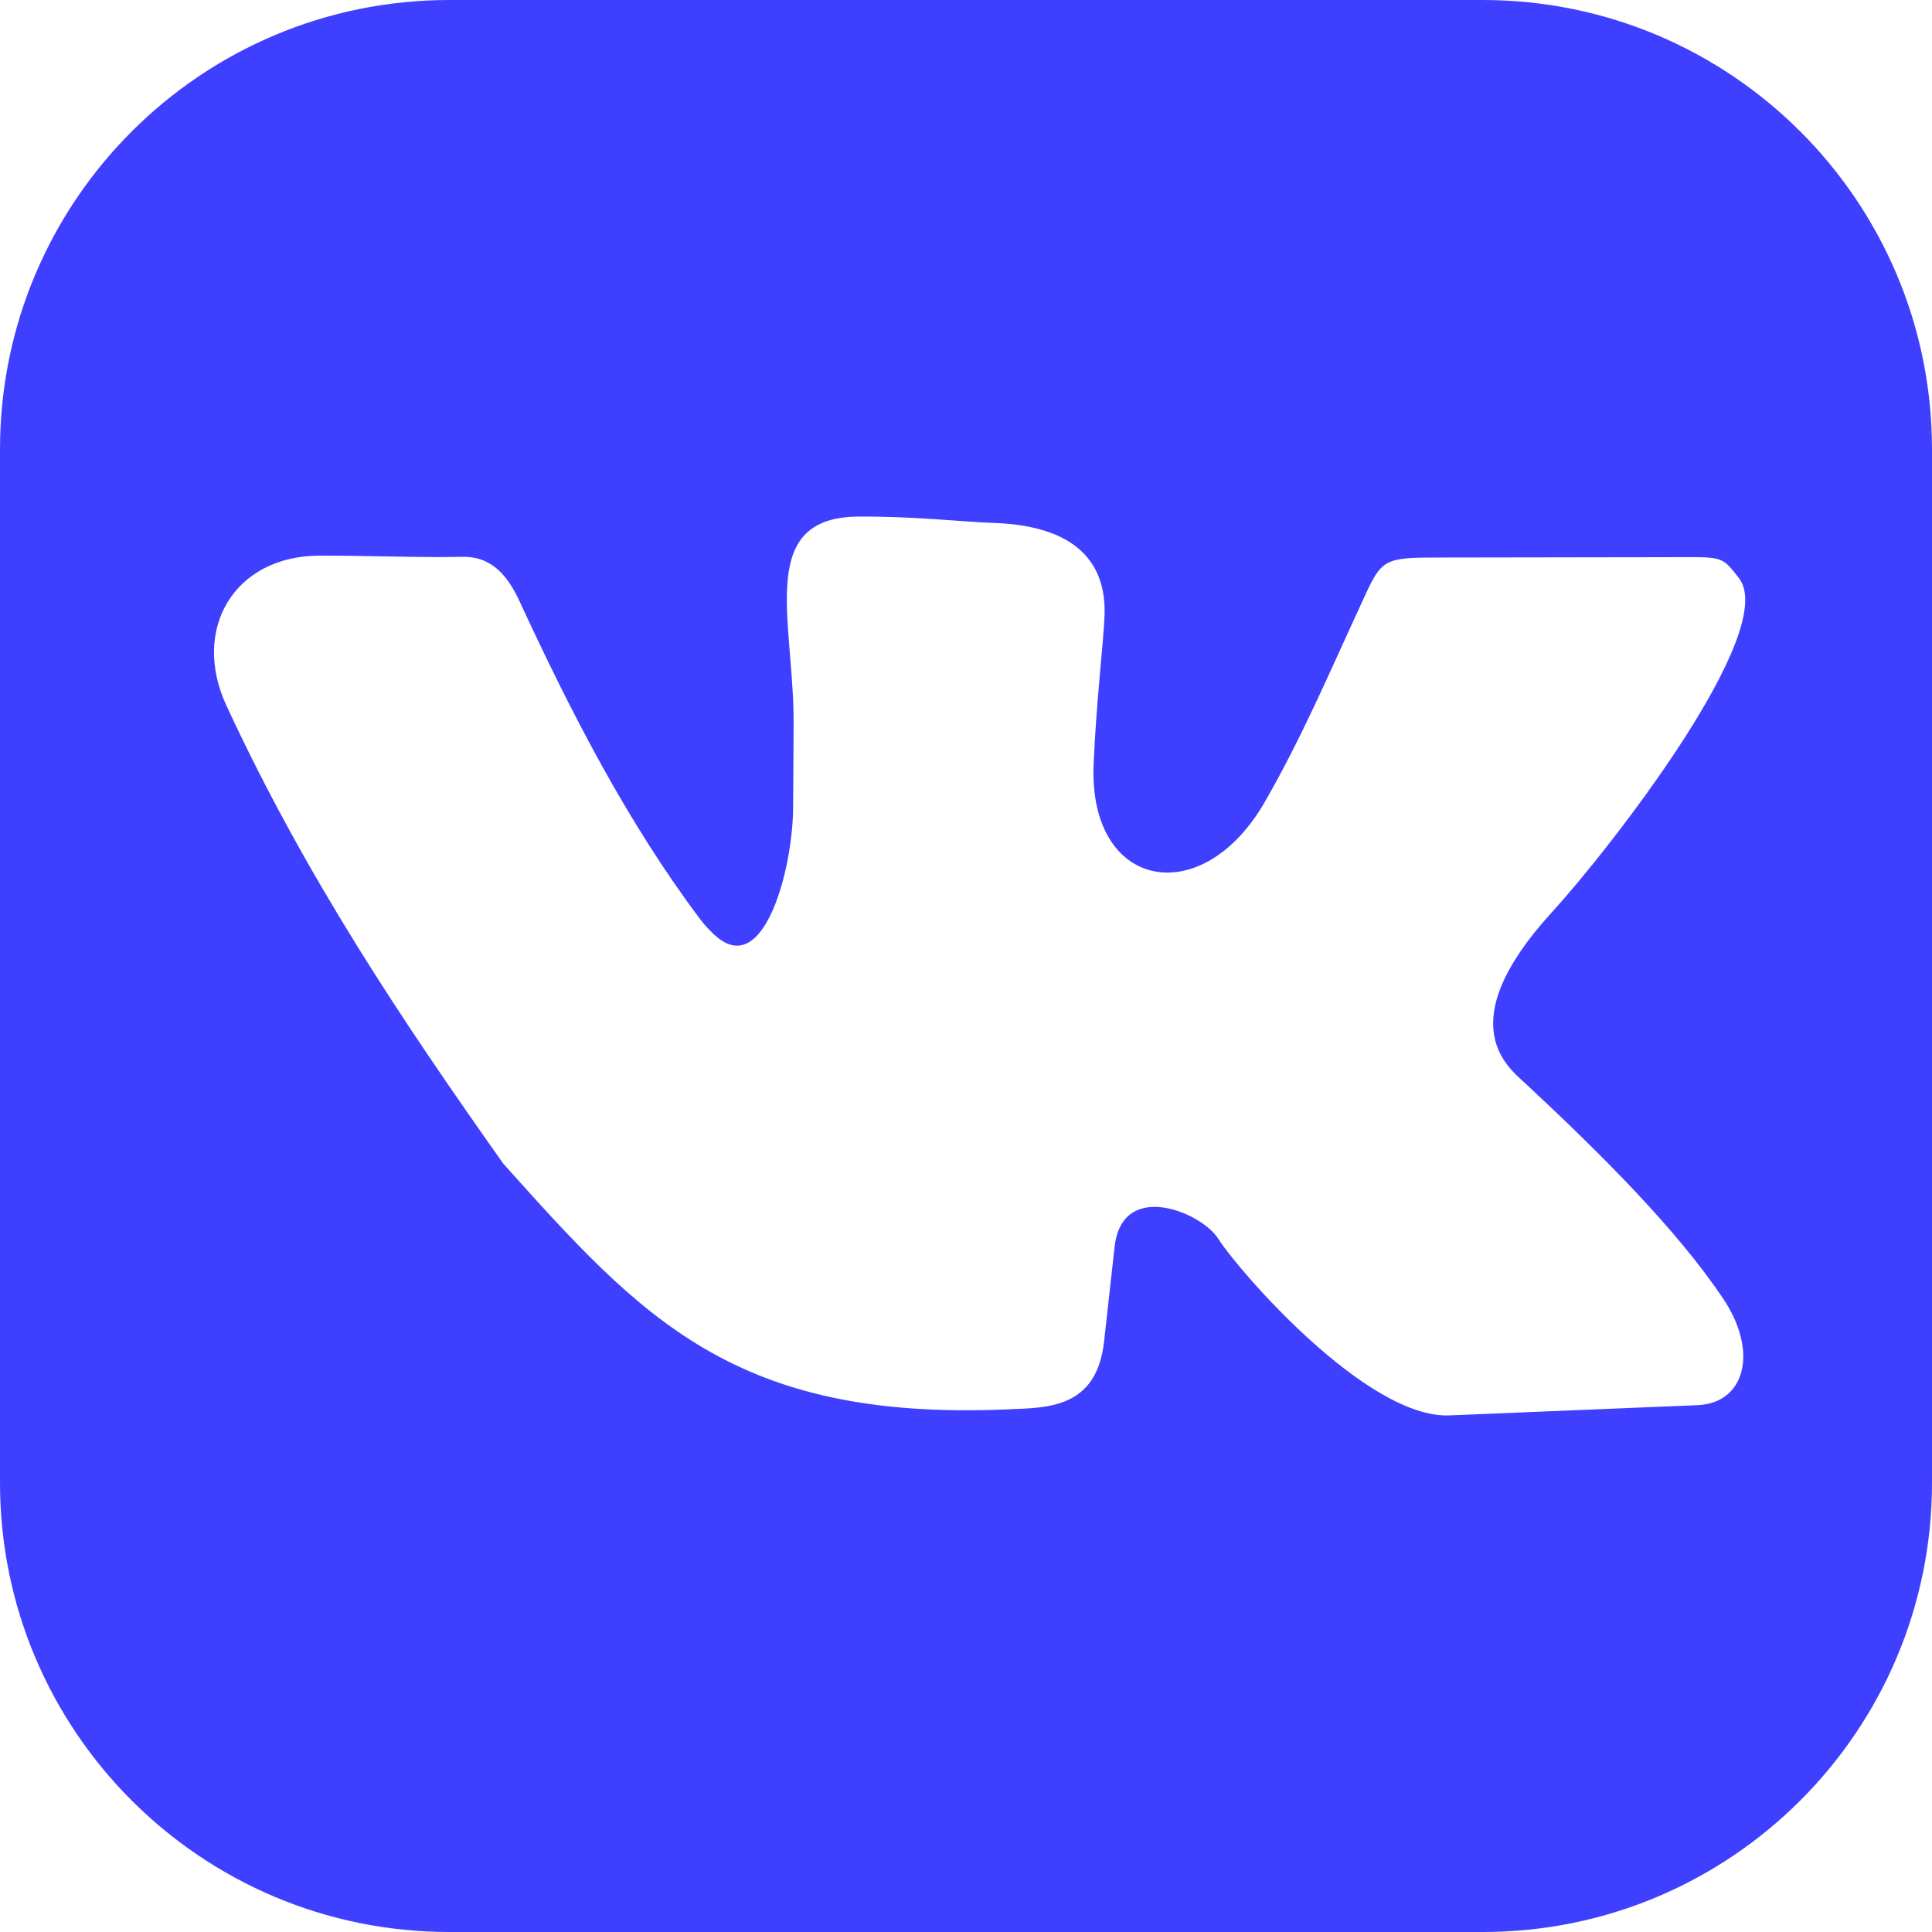 <?xml version="1.0" encoding="UTF-8"?> <svg xmlns="http://www.w3.org/2000/svg" width="43" height="43" viewBox="0 0 43 43" fill="none"><path d="M10 0C4.477 0 0 4.477 0 10V33C0 38.523 4.477 43 10 43H33C38.523 43 43 38.523 43 33V10C43 4.477 38.523 0 33 0H10ZM19.088 11.498C20.306 11.485 21.496 11.62 22.077 11.637C24.231 11.699 24.611 12.788 24.584 13.684C24.566 14.251 24.399 15.61 24.34 17.014C24.225 19.799 26.742 20.278 28.14 17.866C28.956 16.458 29.623 14.895 30.184 13.684C30.747 12.471 30.659 12.41 31.956 12.409L37.111 12.401C38.352 12.399 38.303 12.356 38.701 12.863C39.626 14.042 35.782 18.947 34.541 20.303C32.25 22.806 33.587 23.775 33.956 24.119C35.666 25.713 37.317 27.366 38.344 28.891C39.16 30.103 38.823 31.231 37.785 31.274L32.258 31.502C30.424 31.577 27.572 28.29 27.116 27.573C26.748 26.982 24.974 26.242 24.807 27.752L24.573 29.859C24.404 31.366 23.291 31.33 22.413 31.368C16.334 31.63 14.263 29.315 11.201 25.898C8.957 22.725 6.816 19.534 5.042 15.71C4.247 13.998 5.218 12.373 7.105 12.367C8.175 12.364 9.337 12.414 10.288 12.393C10.864 12.38 11.252 12.71 11.556 13.367C12.704 15.848 13.952 18.286 15.583 20.458C15.69 20.6 15.841 20.762 15.979 20.873C17.022 21.709 17.637 19.34 17.652 18.003C17.659 17.392 17.659 16.735 17.663 16.143C17.663 16.059 17.663 15.973 17.662 15.886C17.622 13.686 16.887 11.521 19.088 11.498Z" fill="#3F40FF"></path></svg> 